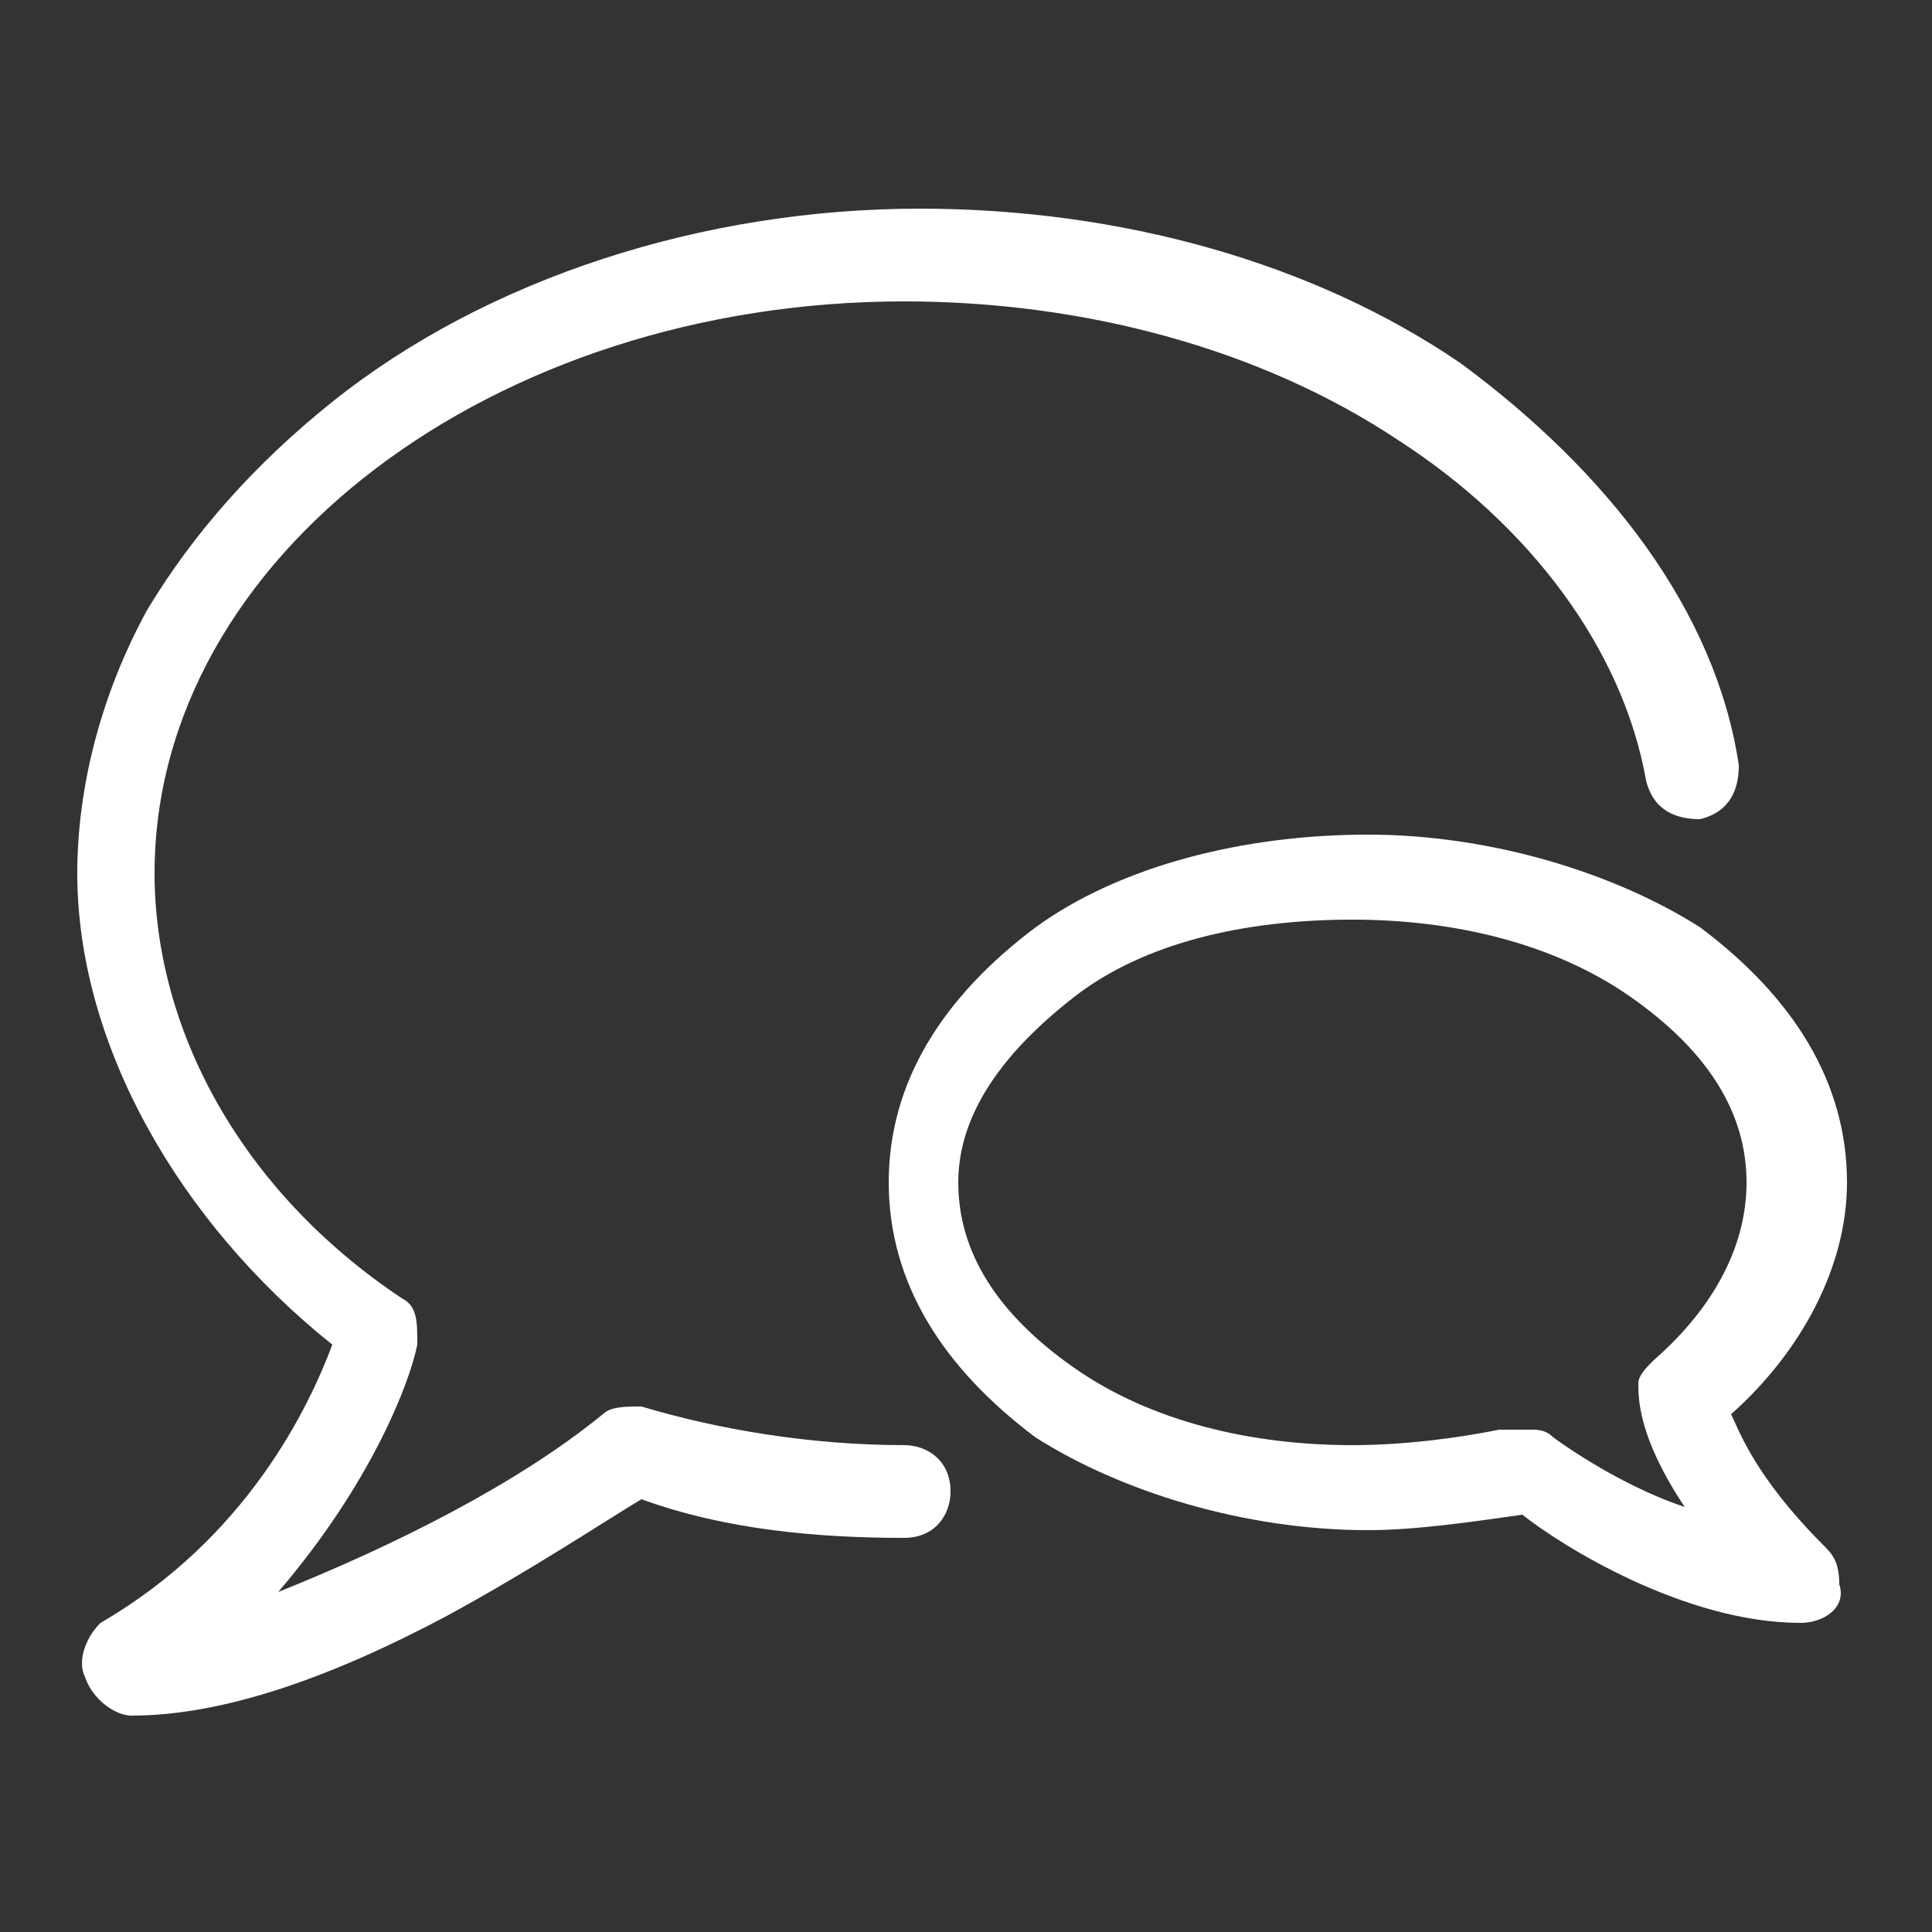 <?xml version="1.0" encoding="utf-8"?>
<!-- Generator: Adobe Illustrator 26.0.1, SVG Export Plug-In . SVG Version: 6.00 Build 0)  -->
<svg version="1.1" id="Layer_1" xmlns="http://www.w3.org/2000/svg" xmlns:xlink="http://www.w3.org/1999/xlink" x="0px" y="0px"
	 viewBox="0 0 25 25" style="enable-background:new 0 0 25 25;" xml:space="preserve">
<rect x="0" y="0" width="25" height="25" fill="#333333" stroke="none"/>
<style type="text/css">
	.st0{fill:#FFFFFF;}
</style>
<g transform="translate(360 1320)">
	<path class="st0" d="M-336.7-1299L-336.7-1299c-1.5,0-3.1-1-3.6-1.4c-0.7,0.1-1.4,0.2-2,0.2c-1.6,0-3.2-0.5-4.3-1.2
		c-1.2-0.9-1.9-2-1.9-3.3s0.7-2.4,1.9-3.3c1.1-0.8,2.7-1.2,4.3-1.2s3.2,0.5,4.3,1.2c1.2,0.9,1.9,2,1.9,3.3c0,1.1-0.6,2.2-1.5,3
		c0.1,0.2,0.3,0.8,1.2,1.7c0.1,0.1,0.2,0.2,0.2,0.5C-336.1-1299.2-336.4-1299-336.7-1299L-336.7-1299z M-340.2-1301.5
		c0.1,0,0.2,0,0.3,0.1c0,0,0.8,0.6,1.7,0.9c-0.6-0.9-0.6-1.4-0.6-1.6c0-0.1,0.1-0.2,0.2-0.3c0.8-0.7,1.2-1.5,1.2-2.3
		c0-0.9-0.5-1.7-1.5-2.4s-2.3-1-3.6-1c-1.4,0-2.7,0.3-3.6,1c-0.9,0.7-1.5,1.5-1.5,2.4c0,0.9,0.5,1.7,1.5,2.4c1,0.7,2.3,1,3.6,1
		c0.7,0,1.4-0.1,1.9-0.2C-340.3-1301.5-340.3-1301.5-340.2-1301.5L-340.2-1301.5z"/>
	<path class="st0" d="M-358.3-1297.8c-0.2,0-0.5-0.2-0.6-0.5c-0.1-0.2,0-0.5,0.2-0.7c1.9-1.1,2.7-2.8,3-3.6c-2-1.6-3.3-3.9-3.3-6.1
		c0-1.1,0.3-2.3,0.9-3.4c0.6-1,1.4-1.9,2.4-2.7c2-1.6,4.8-2.5,7.6-2.5c2.6,0,5.1,0.7,7,2c1.9,1.4,3.3,3.2,3.6,5.2
		c0,0.3-0.1,0.6-0.5,0.7c-0.3,0-0.6-0.1-0.7-0.5c-0.3-1.7-1.5-3.3-3.2-4.4c-1.8-1.2-4.1-1.8-6.4-1.8c-5.3,0-9.7,3.3-9.7,7.4
		c0,2,1.1,4.1,3.2,5.5c0.2,0.1,0.2,0.3,0.2,0.6c-0.1,0.5-0.6,1.8-1.8,3.2c1.5-0.6,3.1-1.4,4.2-2.3c0.1-0.1,0.3-0.1,0.5-0.1
		c1,0.3,2.2,0.5,3.4,0.5c0.3,0,0.6,0.2,0.6,0.6c0,0.3-0.2,0.6-0.6,0.6c-1.1,0-2.3-0.1-3.4-0.5c-0.5,0.3-1.4,0.9-2.5,1.5
		C-355.7-1298.3-357.1-1297.8-358.3-1297.8L-358.3-1297.8z"/>
</g>
</svg>
